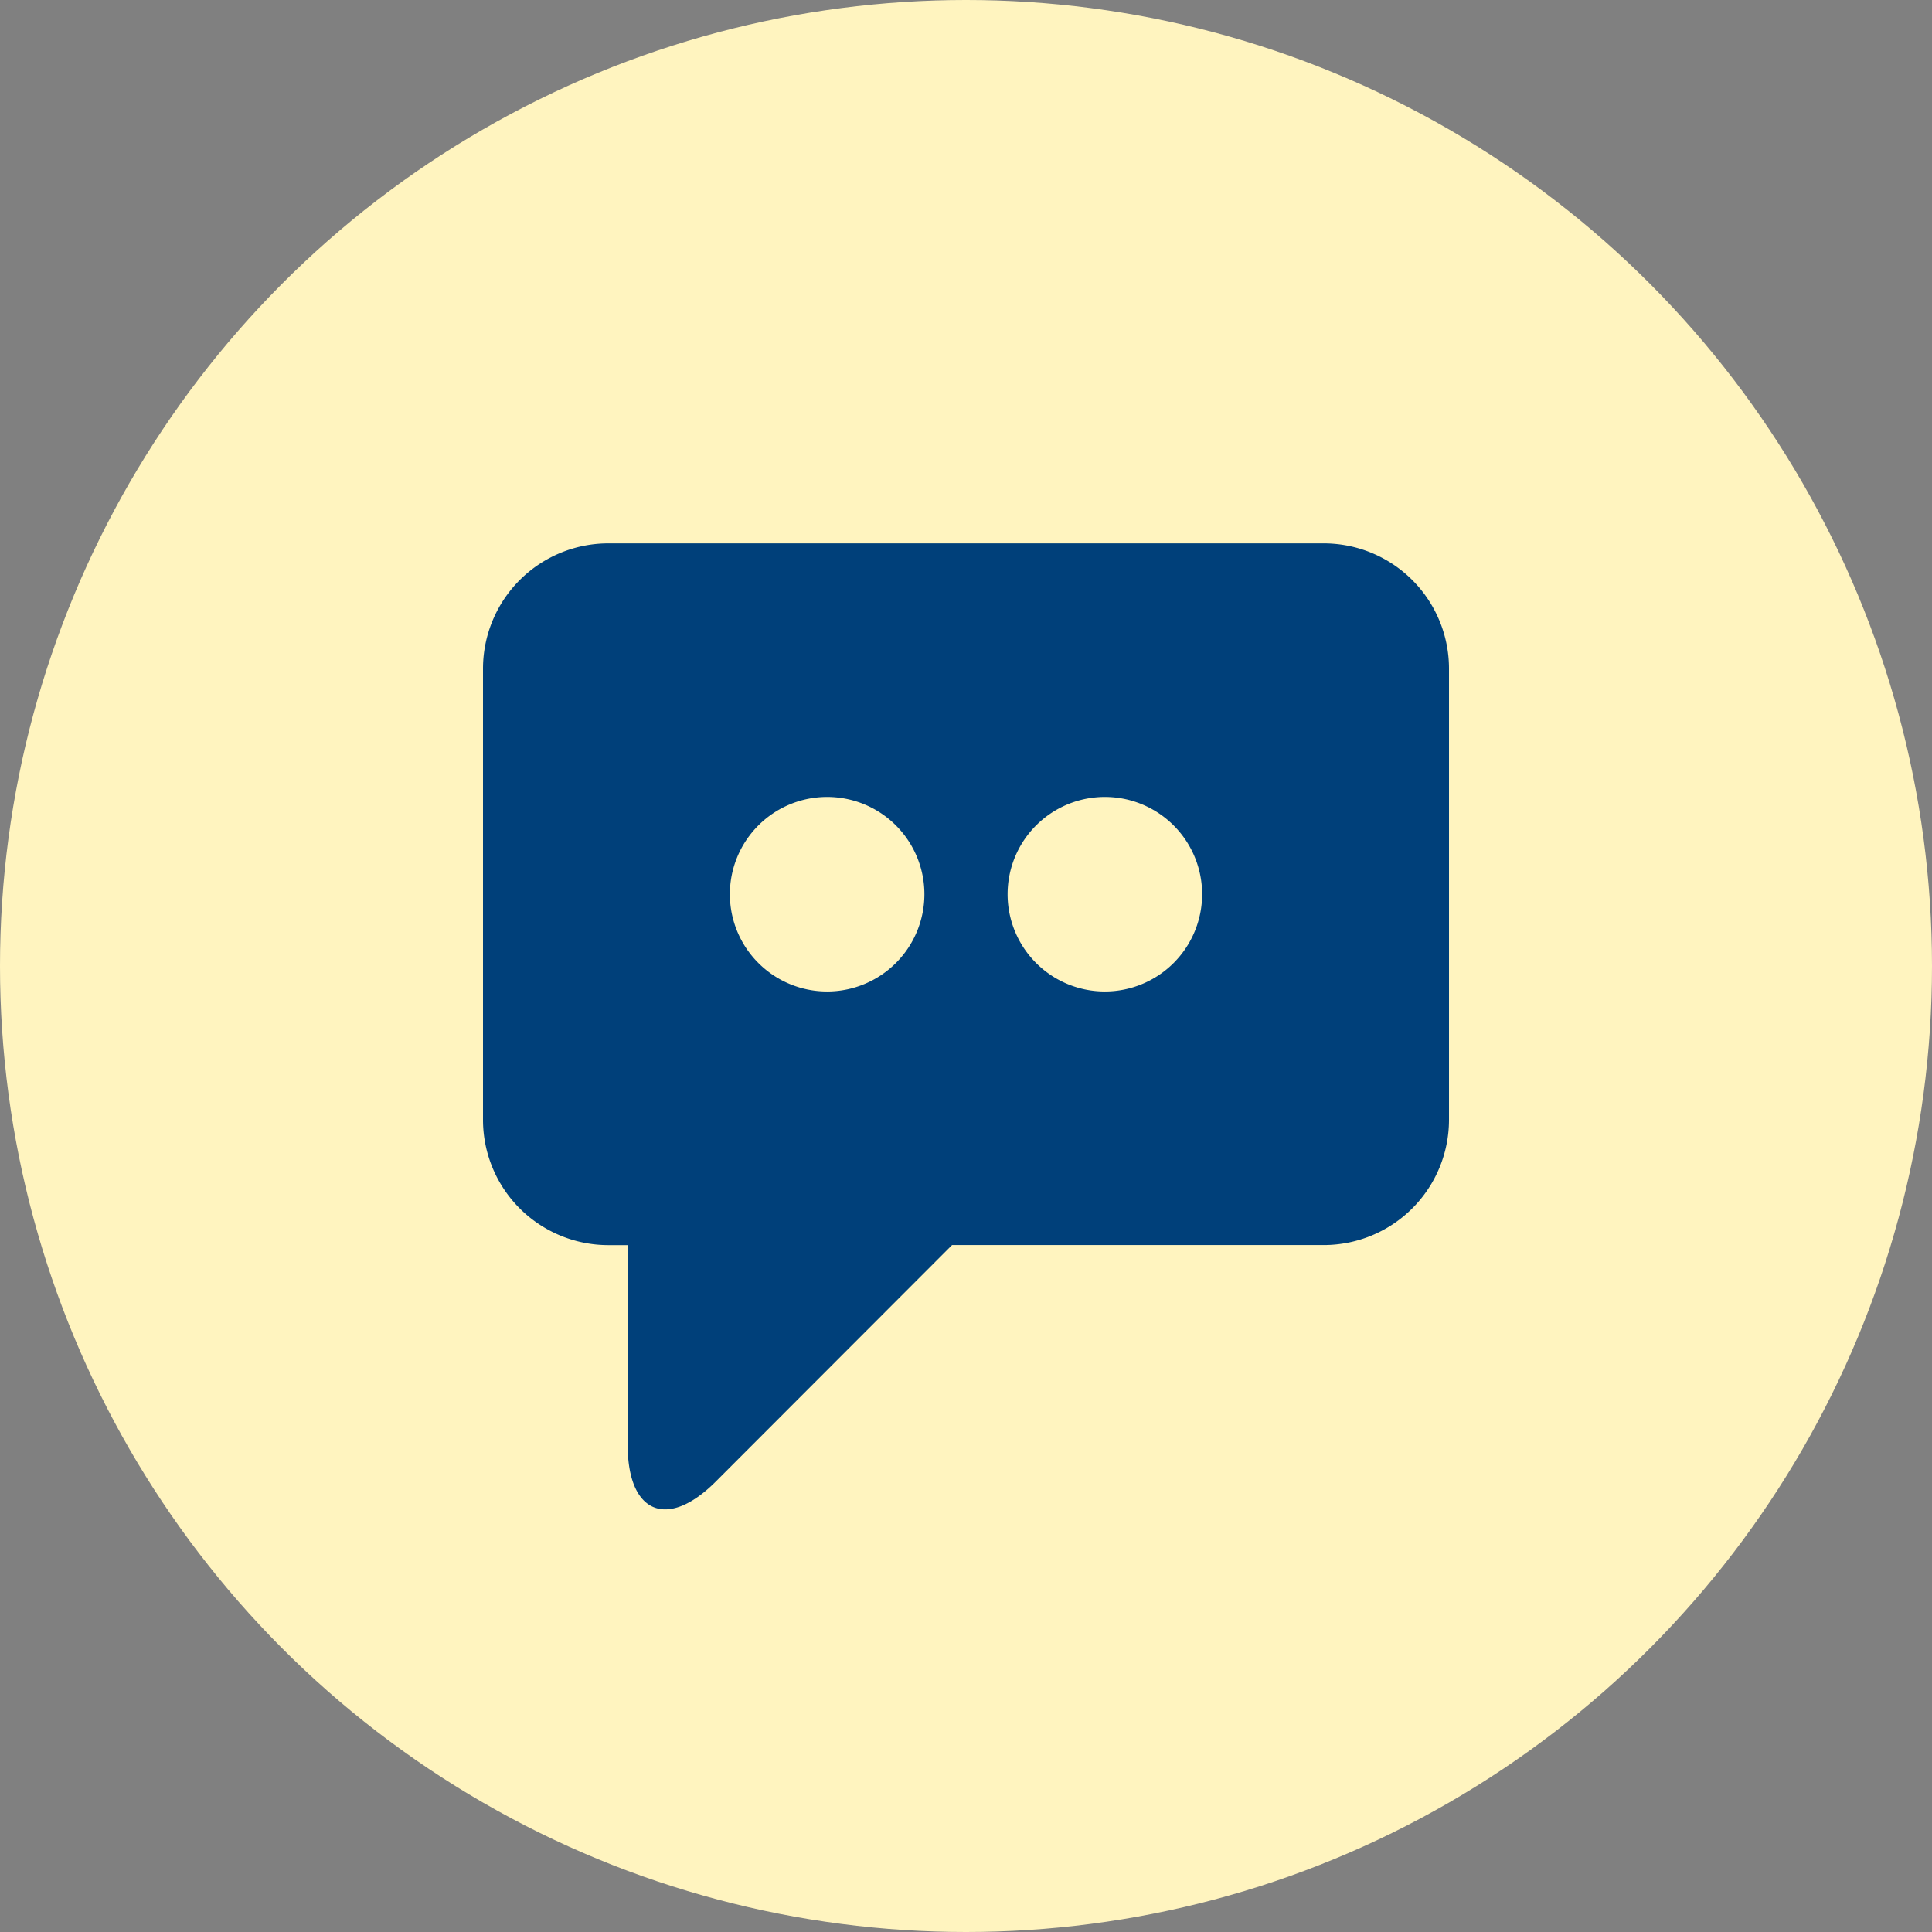 <svg xmlns="http://www.w3.org/2000/svg" width="64" height="64" viewBox="0 0 64 64">
  <rect x="0" y="0" width="64" height="64" fill="#808080" stroke="none"/>
  <g id="Group_6343" data-name="Group 6343" transform="translate(-878 -3468)">
    <circle id="Ellipse_6314" data-name="Ellipse 6314" cx="32" cy="32" r="32" transform="translate(878 3468)" fill="#fff4bf"/>
    <path id="np_speech-bubble_190830_000000" d="M32.868,5H9.148a4.152,4.152,0,0,0-4.14,4.139V24.107a4.152,4.152,0,0,0,4.14,4.139H9.8v6.617c0,2.276,1.317,2.822,2.925,1.21l7.821-7.829H32.868a4.151,4.151,0,0,0,4.14-4.139V9.138A4.15,4.15,0,0,0,32.868,5ZM16.407,19.844a3.222,3.222,0,1,1,3.223-3.222A3.223,3.223,0,0,1,16.407,19.844Zm9.2,0a3.222,3.222,0,1,1,3.223-3.222A3.223,3.223,0,0,1,25.609,19.844Z" transform="translate(888.992 3481)" fill="#00407a" fill-rule="evenodd"/>
  </g>
</svg>
